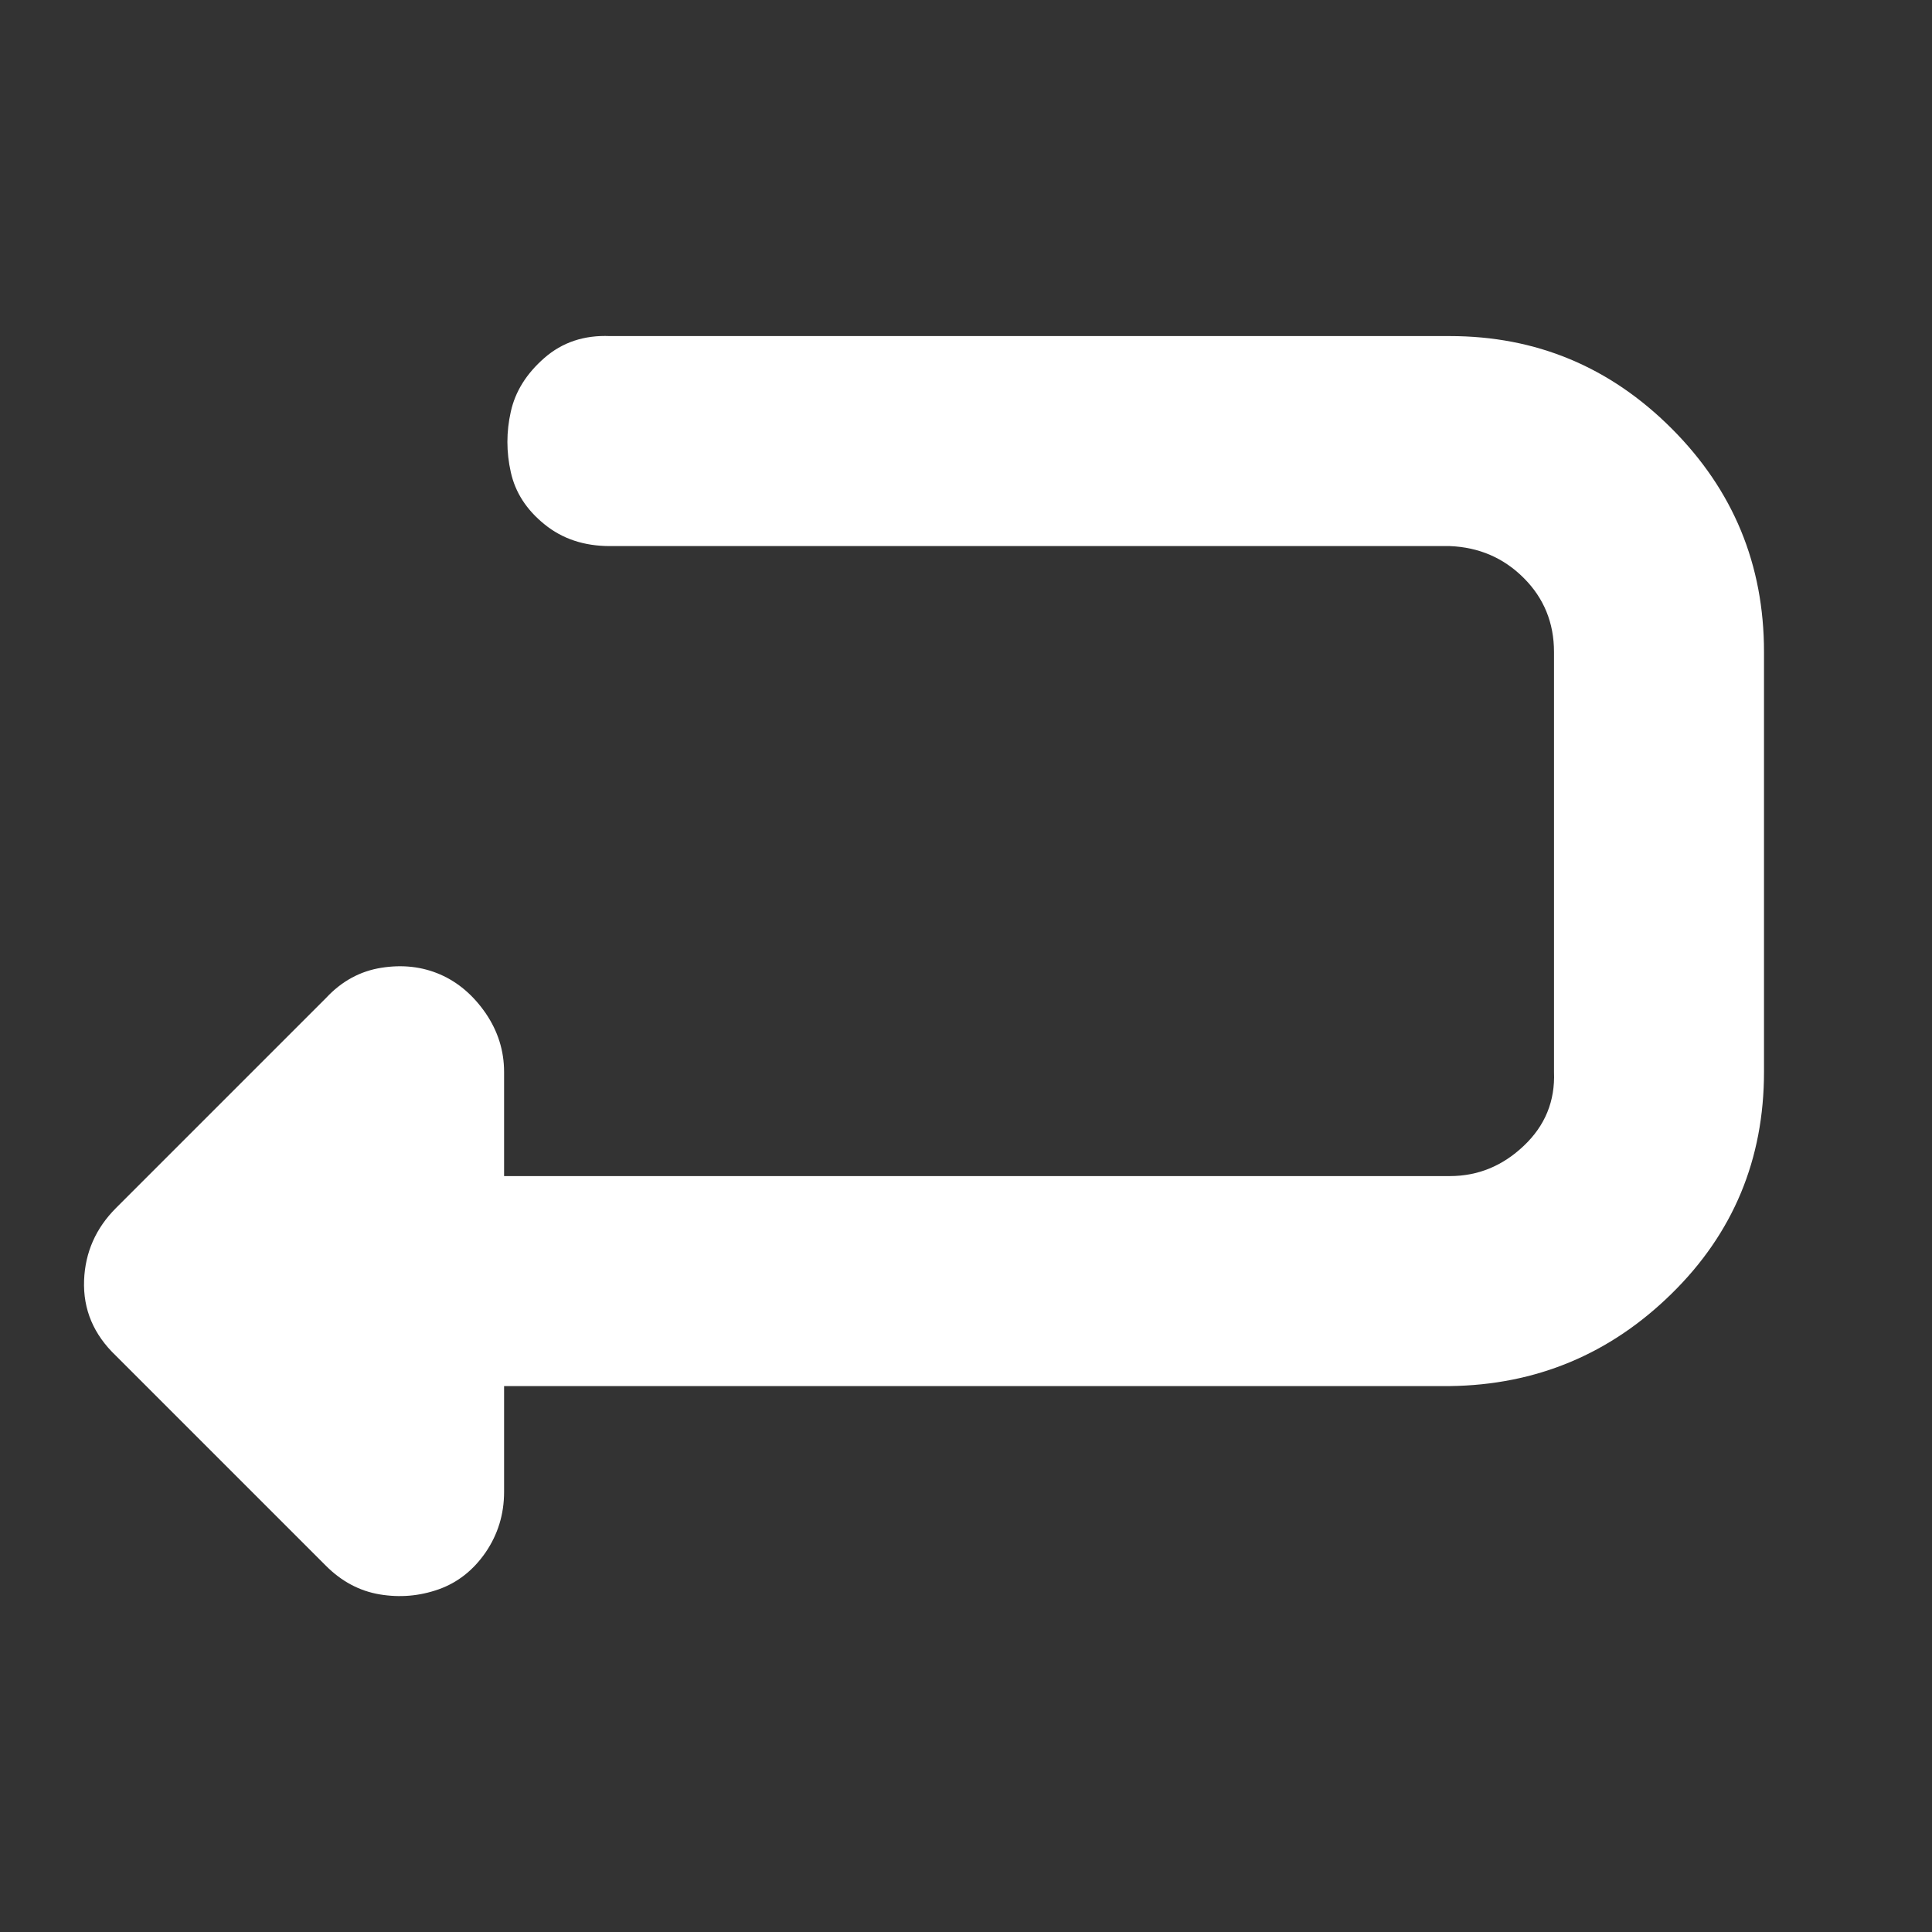 <svg xmlns="http://www.w3.org/2000/svg" fill="none" viewBox="0 0 23 23" height="23" width="23">
<rect x="0" y="0" width="23" height="23" fill="#333333" stroke="none"/>
<path fill="white" d="M1.001 15.241C1.014 14.908 1.141 14.621 1.381 14.381L3.881 11.881C4.067 11.681 4.287 11.561 4.541 11.521C4.794 11.481 5.027 11.508 5.241 11.601C5.454 11.694 5.634 11.848 5.781 12.061C5.927 12.274 6.001 12.508 6.001 12.761V14.001H17.26C17.594 14.001 17.887 13.881 18.14 13.641C18.394 13.401 18.514 13.108 18.5 12.761V7.761C18.5 7.415 18.38 7.121 18.14 6.881C17.9 6.641 17.607 6.515 17.26 6.501H7.261C6.954 6.501 6.694 6.415 6.481 6.241C6.267 6.068 6.134 5.861 6.081 5.621C6.027 5.381 6.027 5.141 6.081 4.901C6.134 4.661 6.267 4.448 6.481 4.261C6.694 4.075 6.954 3.988 7.261 4.001H17.26C18.287 4.001 19.167 4.368 19.9 5.101C20.634 5.835 21 6.721 21 7.761V12.761C21 13.801 20.634 14.681 19.9 15.401C19.167 16.121 18.287 16.488 17.26 16.501H6.001V17.761C6.001 18.027 5.927 18.267 5.781 18.481C5.634 18.694 5.447 18.841 5.221 18.921C4.994 19.001 4.761 19.021 4.521 18.981C4.281 18.941 4.067 18.827 3.881 18.641L1.381 16.141C1.114 15.887 0.988 15.588 1.001 15.241Z"></path>
</svg>
